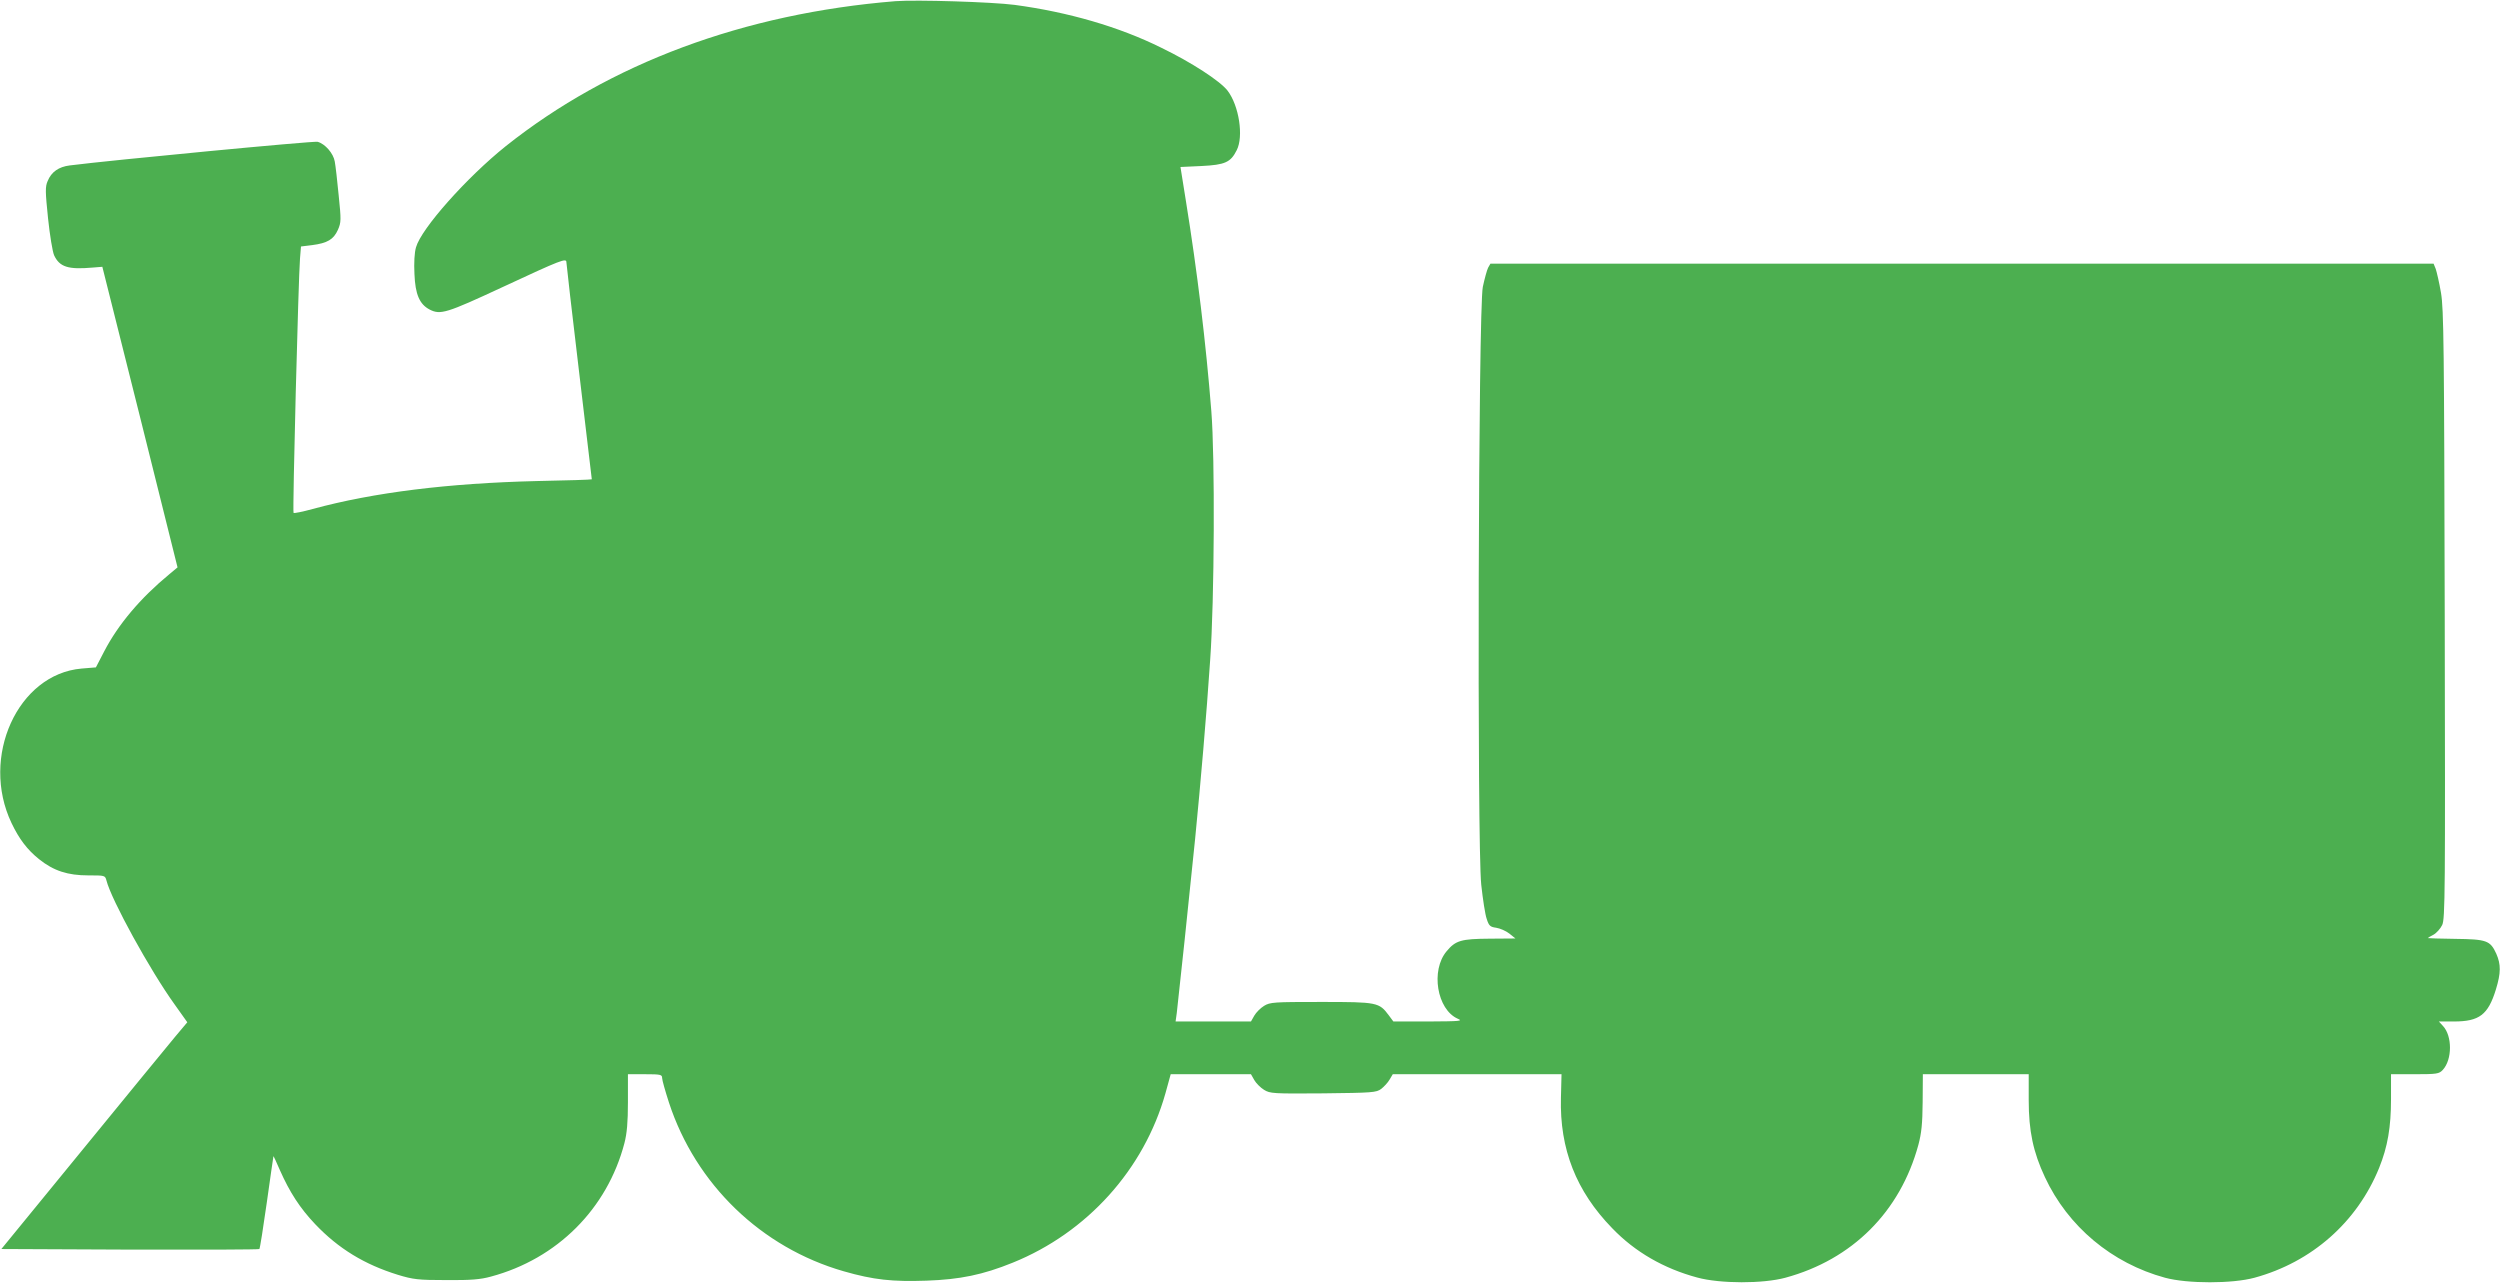 <?xml version="1.0" standalone="no"?>
<!DOCTYPE svg PUBLIC "-//W3C//DTD SVG 20010904//EN"
 "http://www.w3.org/TR/2001/REC-SVG-20010904/DTD/svg10.dtd">
<svg version="1.0" xmlns="http://www.w3.org/2000/svg"
 width="1280pt" height="657pt" viewBox="0 0 1280 657"
 preserveAspectRatio="xMidYMid meet">
<g transform="translate(0,657) scale(0.1,-0.1)"
fill="#4caf50" stroke="none">
<path d="M4585 6564 c-776 -63 -1462 -318 -1995 -742 -200 -160 -433 -422
-460 -518 -8 -26 -11 -81 -8 -137 4 -104 26 -155 78 -182 55 -28 85 -19 373
115 303 141 327 150 327 127 0 -8 29 -261 65 -562 36 -300 65 -548 65 -549 0
-2 -127 -6 -282 -9 -453 -11 -834 -58 -1147 -143 -51 -14 -95 -23 -98 -20 -6
5 25 1208 33 1302 l5 62 57 7 c78 10 110 29 132 78 17 39 17 50 4 177 -7 74
-16 152 -20 173 -7 42 -50 91 -88 101 -20 5 -1057 -94 -1269 -121 -56 -7 -94
-33 -113 -80 -13 -29 -12 -55 2 -191 9 -86 23 -171 31 -189 28 -60 72 -74 197
-63 l50 4 193 -769 192 -770 -42 -35 c-148 -122 -262 -257 -334 -396 l-42 -81
-73 -6 c-327 -28 -520 -453 -359 -791 39 -82 81 -137 141 -185 75 -60 147 -83
252 -83 85 0 86 0 93 -26 24 -97 223 -460 350 -636 l64 -90 -63 -75 c-35 -42
-249 -303 -476 -581 l-413 -505 658 -3 c362 -1 661 0 663 3 3 3 20 110 38 238
18 127 33 234 34 237 0 3 15 -29 33 -71 50 -113 103 -195 181 -277 119 -125
252 -206 423 -259 79 -24 104 -27 248 -27 126 -1 175 3 229 18 339 91 595 347
683 683 13 50 18 107 18 210 l0 143 88 0 c79 0 87 -2 87 -19 0 -11 16 -67 35
-126 137 -419 473 -743 895 -864 153 -44 249 -54 424 -48 171 6 288 30 441 92
381 154 672 477 782 867 l27 98 206 0 205 0 17 -30 c9 -16 32 -39 50 -50 31
-19 46 -20 303 -18 252 3 272 4 297 23 14 11 34 32 43 48 l16 27 432 0 432 0
-3 -121 c-7 -262 78 -478 262 -667 117 -122 265 -207 436 -253 117 -32 337
-32 451 -1 343 93 588 338 681 680 16 60 21 108 22 219 l1 143 271 0 271 0 0
-132 c0 -159 23 -267 83 -395 118 -253 343 -441 615 -515 114 -31 345 -31 458
0 293 80 525 284 638 562 44 109 61 209 61 353 l0 127 122 0 c114 0 124 2 143
22 49 53 49 174 1 225 l-21 23 77 0 c130 0 175 34 215 164 26 85 26 128 2 183
-31 68 -50 74 -210 76 -78 1 -141 3 -141 4 0 1 13 9 29 17 15 8 36 31 45 50
15 32 16 157 13 1588 -3 1385 -5 1563 -19 1648 -9 53 -22 108 -27 123 l-11 27
-2414 0 -2415 0 -12 -21 c-6 -12 -18 -56 -27 -98 -23 -111 -30 -2854 -8 -3061
8 -74 20 -153 28 -175 11 -35 18 -41 48 -45 20 -3 50 -16 68 -30 l31 -25 -132
-1 c-146 -1 -174 -9 -220 -64 -83 -98 -50 -299 57 -346 28 -12 11 -13 -150
-14 l-180 0 -23 31 c-50 67 -58 69 -346 69 -243 0 -262 -1 -293 -20 -18 -11
-41 -34 -50 -50 l-17 -30 -193 0 -193 0 6 43 c7 56 69 641 94 892 28 284 58
630 77 915 22 308 25 1040 6 1275 -28 353 -72 715 -130 1075 l-28 175 108 5
c121 6 149 19 180 81 36 70 12 228 -47 305 -38 49 -183 144 -340 220 -216 107
-475 182 -750 219 -115 15 -503 27 -610 19z"/>
</g>
</svg>
